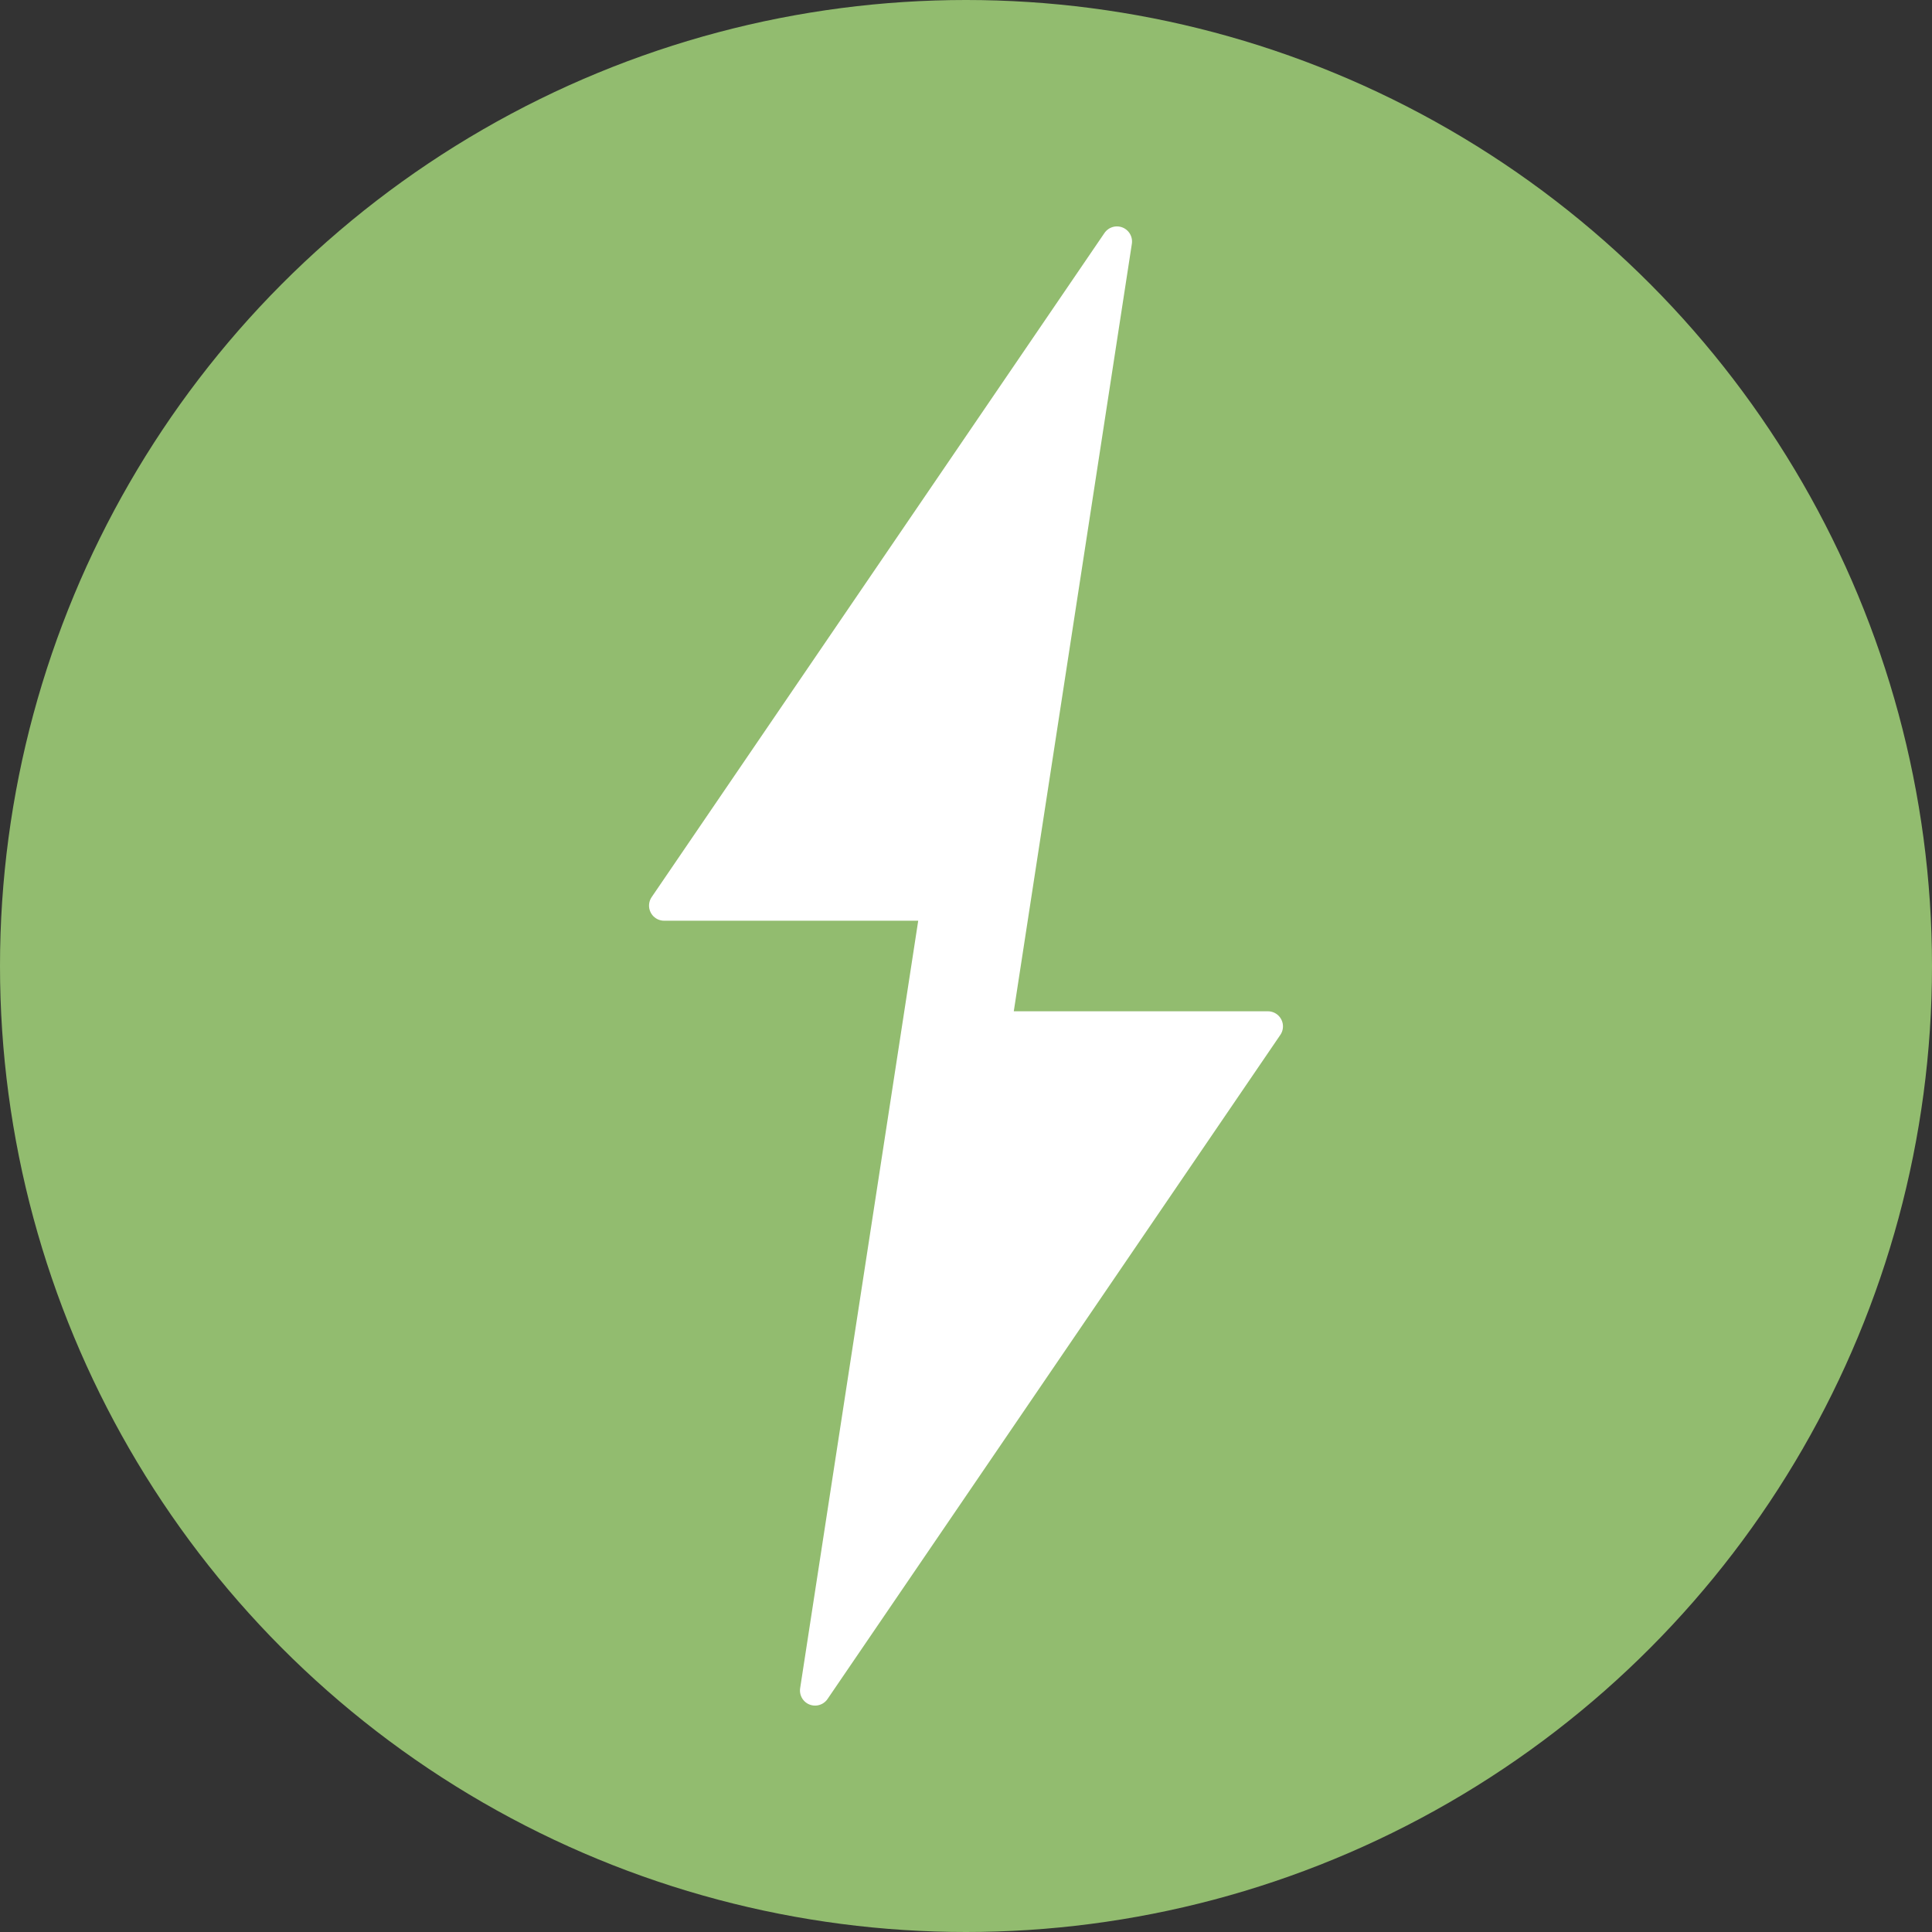 <?xml version="1.0" encoding="UTF-8"?>
<svg xmlns="http://www.w3.org/2000/svg" viewBox="0 0 32 32">
  <rect x="0" y="0" width="32" height="32" fill="#333333" stroke="none"/>
  <circle cx="16" cy="16" r="16" fill="#92BC6F"></circle>
  <path d="M 18.5 4 L 11 15 L 15.5 15 L 13.5 28 L 21 17 L 16.5 17 Z" fill="white" stroke="white" stroke-width="0.5" stroke-linejoin="round"></path>
</svg>
